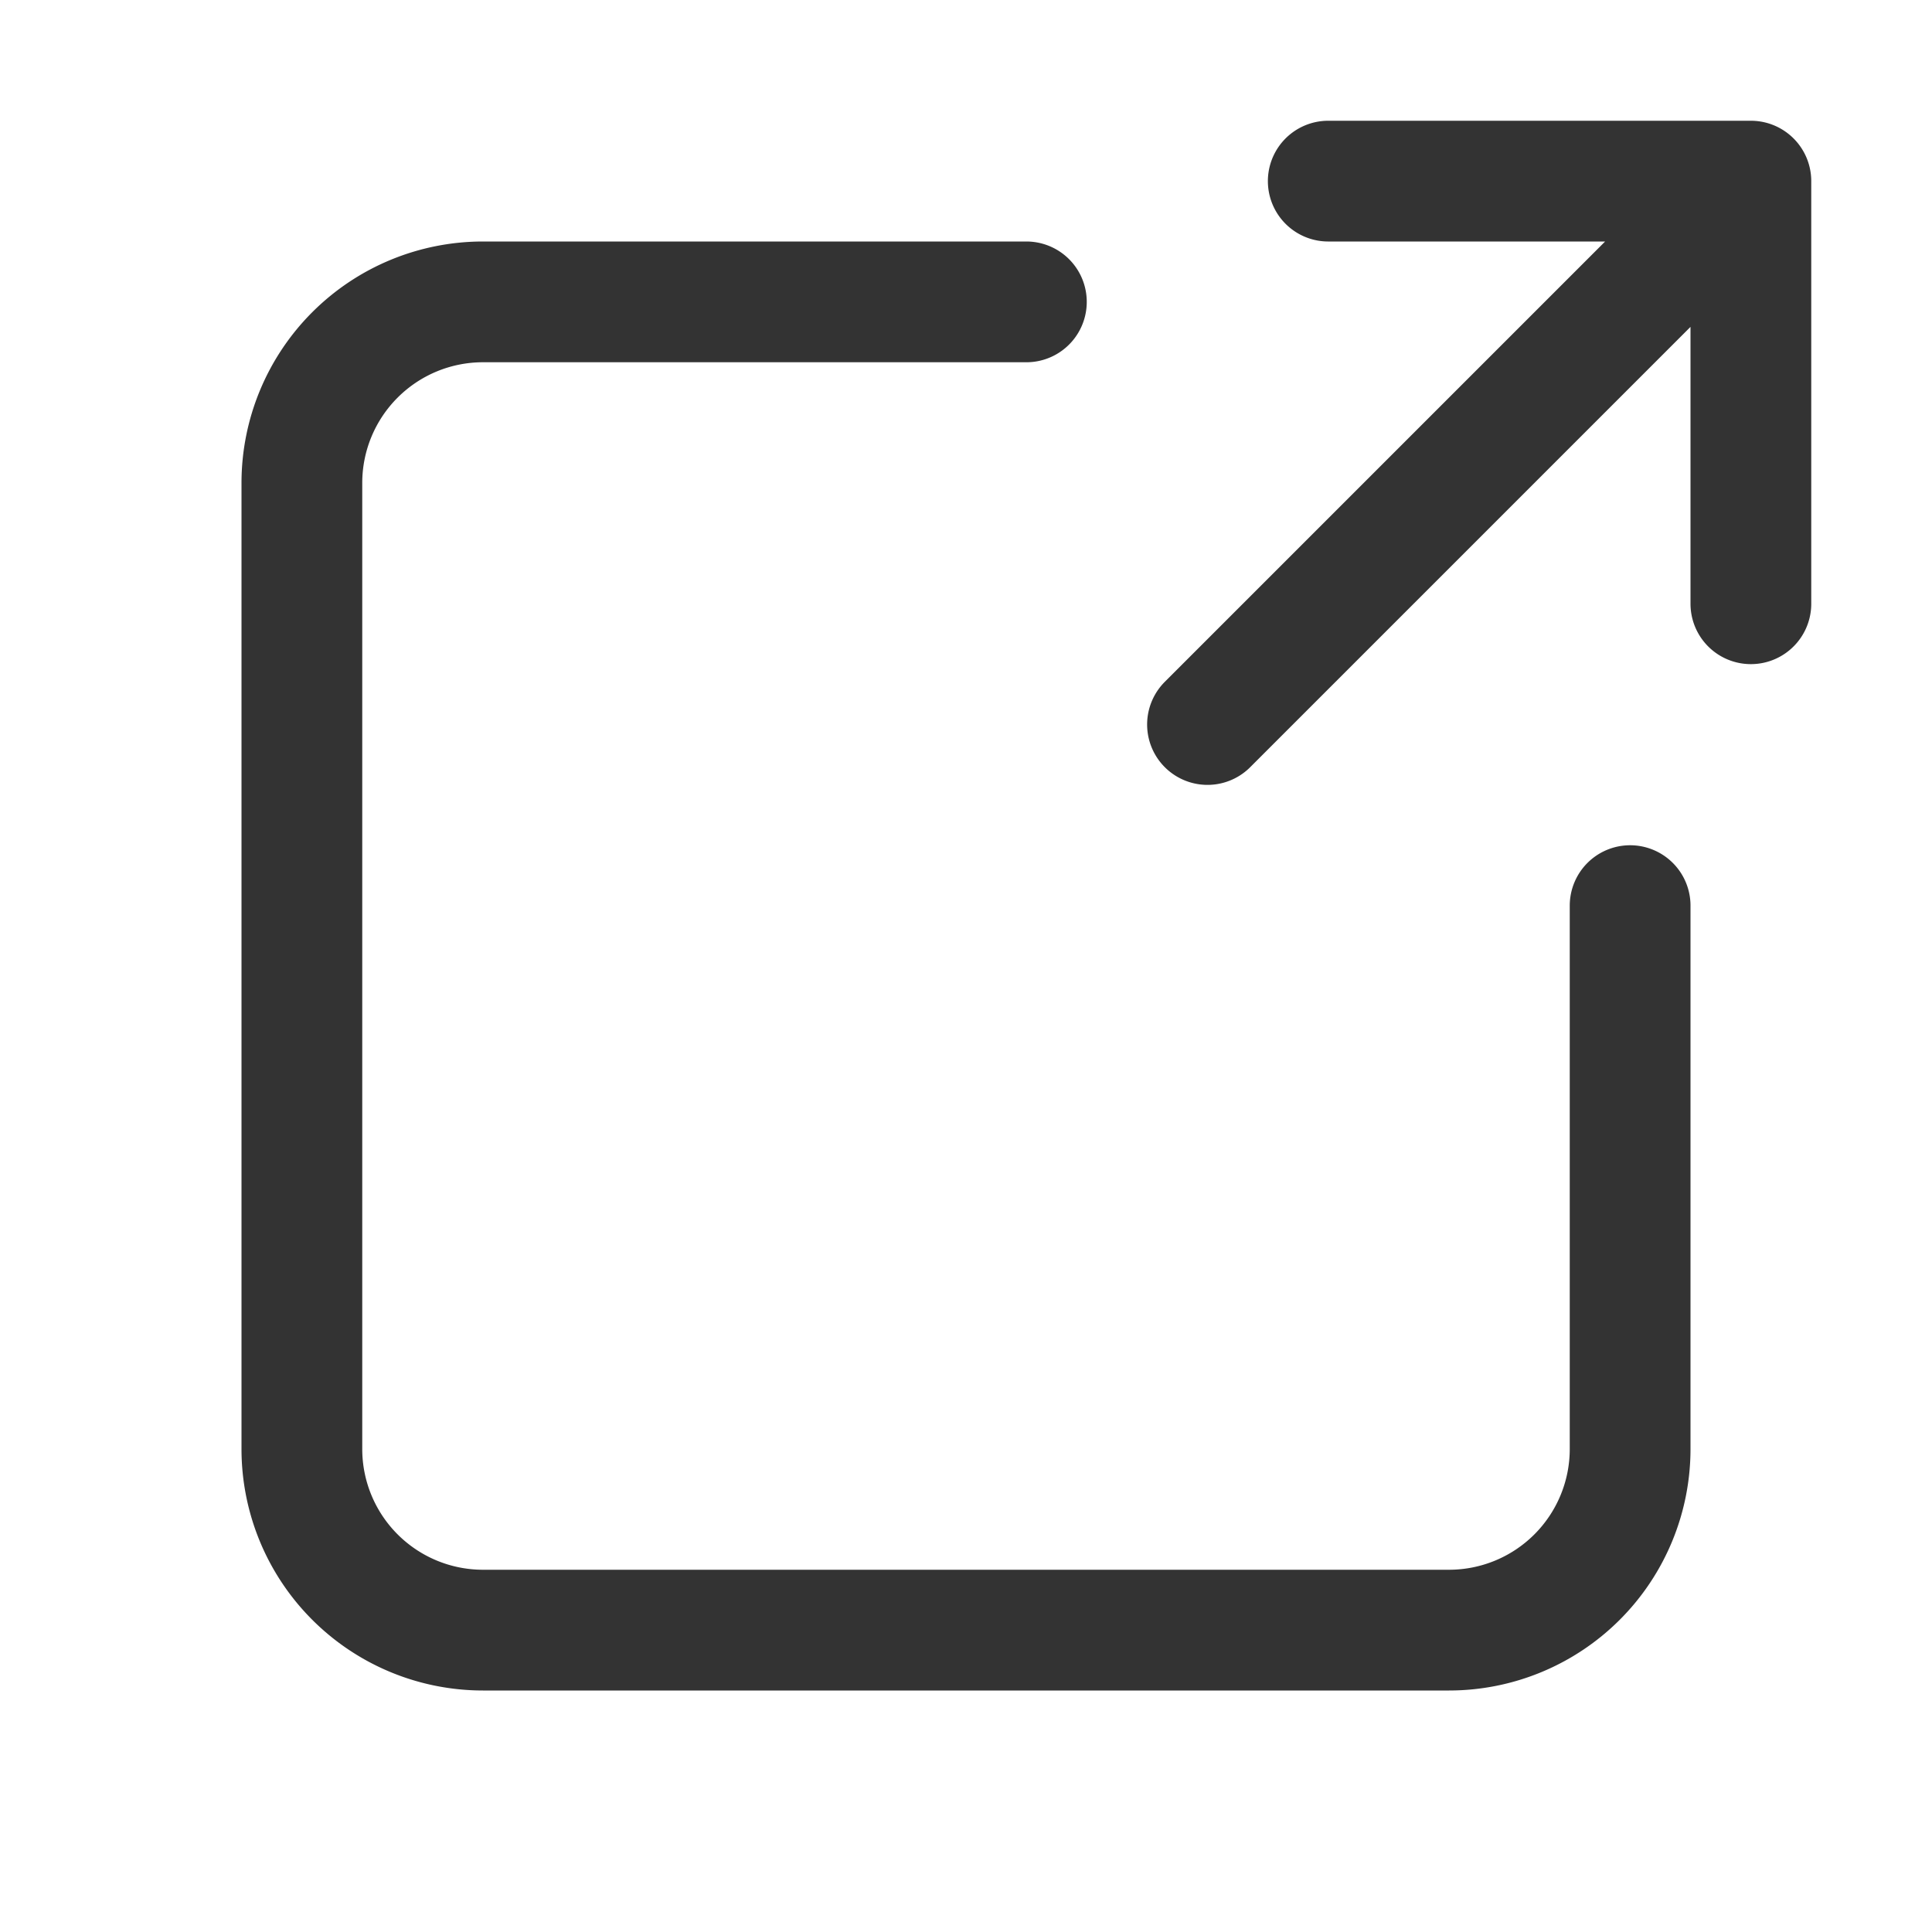 <svg xmlns="http://www.w3.org/2000/svg" width="20" height="20" viewBox="0 0 32 32">
	<path fill="none" stroke="#333333" stroke-linecap="round" stroke-linejoin="round" stroke-width="2" d="M22 3h7v7m-1.5-5.5L20 12m-3-7H8a3 3 0 0 0-3 3v16a3 3 0 0 0 3 3h16a3 3 0 0 0 3-3v-9" />
</svg>